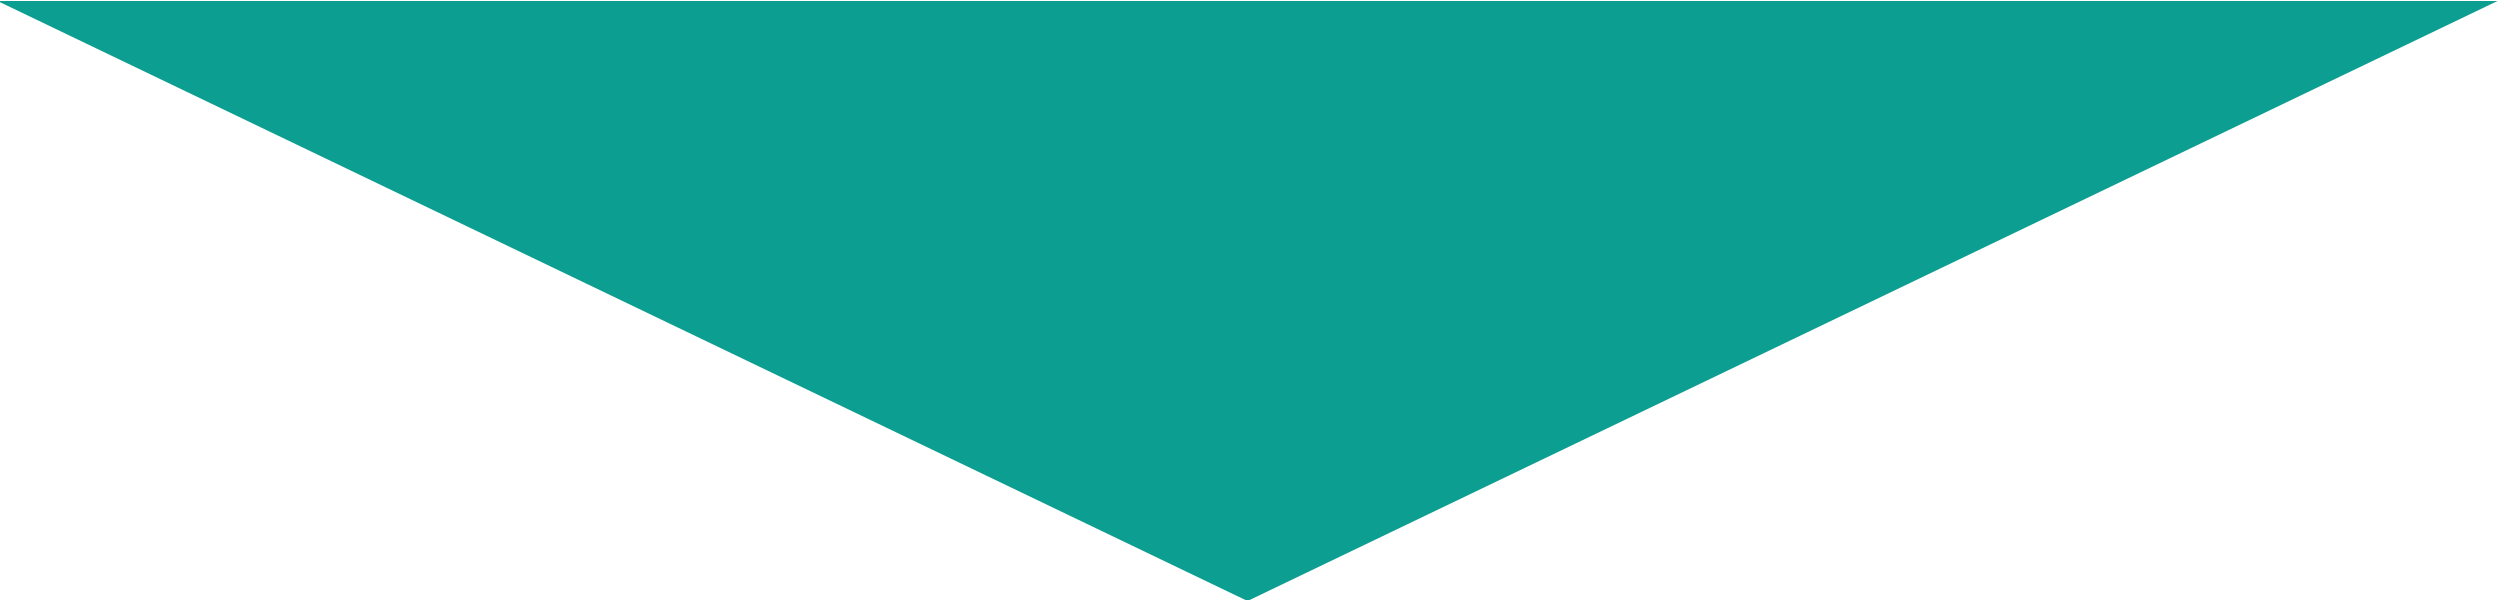 <?xml version="1.0" encoding="UTF-8"?> <!-- Generator: Adobe Illustrator 26.5.0, SVG Export Plug-In . SVG Version: 6.00 Build 0) --> <svg xmlns="http://www.w3.org/2000/svg" xmlns:xlink="http://www.w3.org/1999/xlink" id="Слой_1" x="0px" y="0px" viewBox="0 0 500 120" style="enable-background:new 0 0 500 120;" xml:space="preserve"> <style type="text/css"> .st0{fill:#0C9E90;} </style> <polygon class="st0" points="499.5,0.2 249.5,120.2 -0.5,0.2 "></polygon> </svg> 